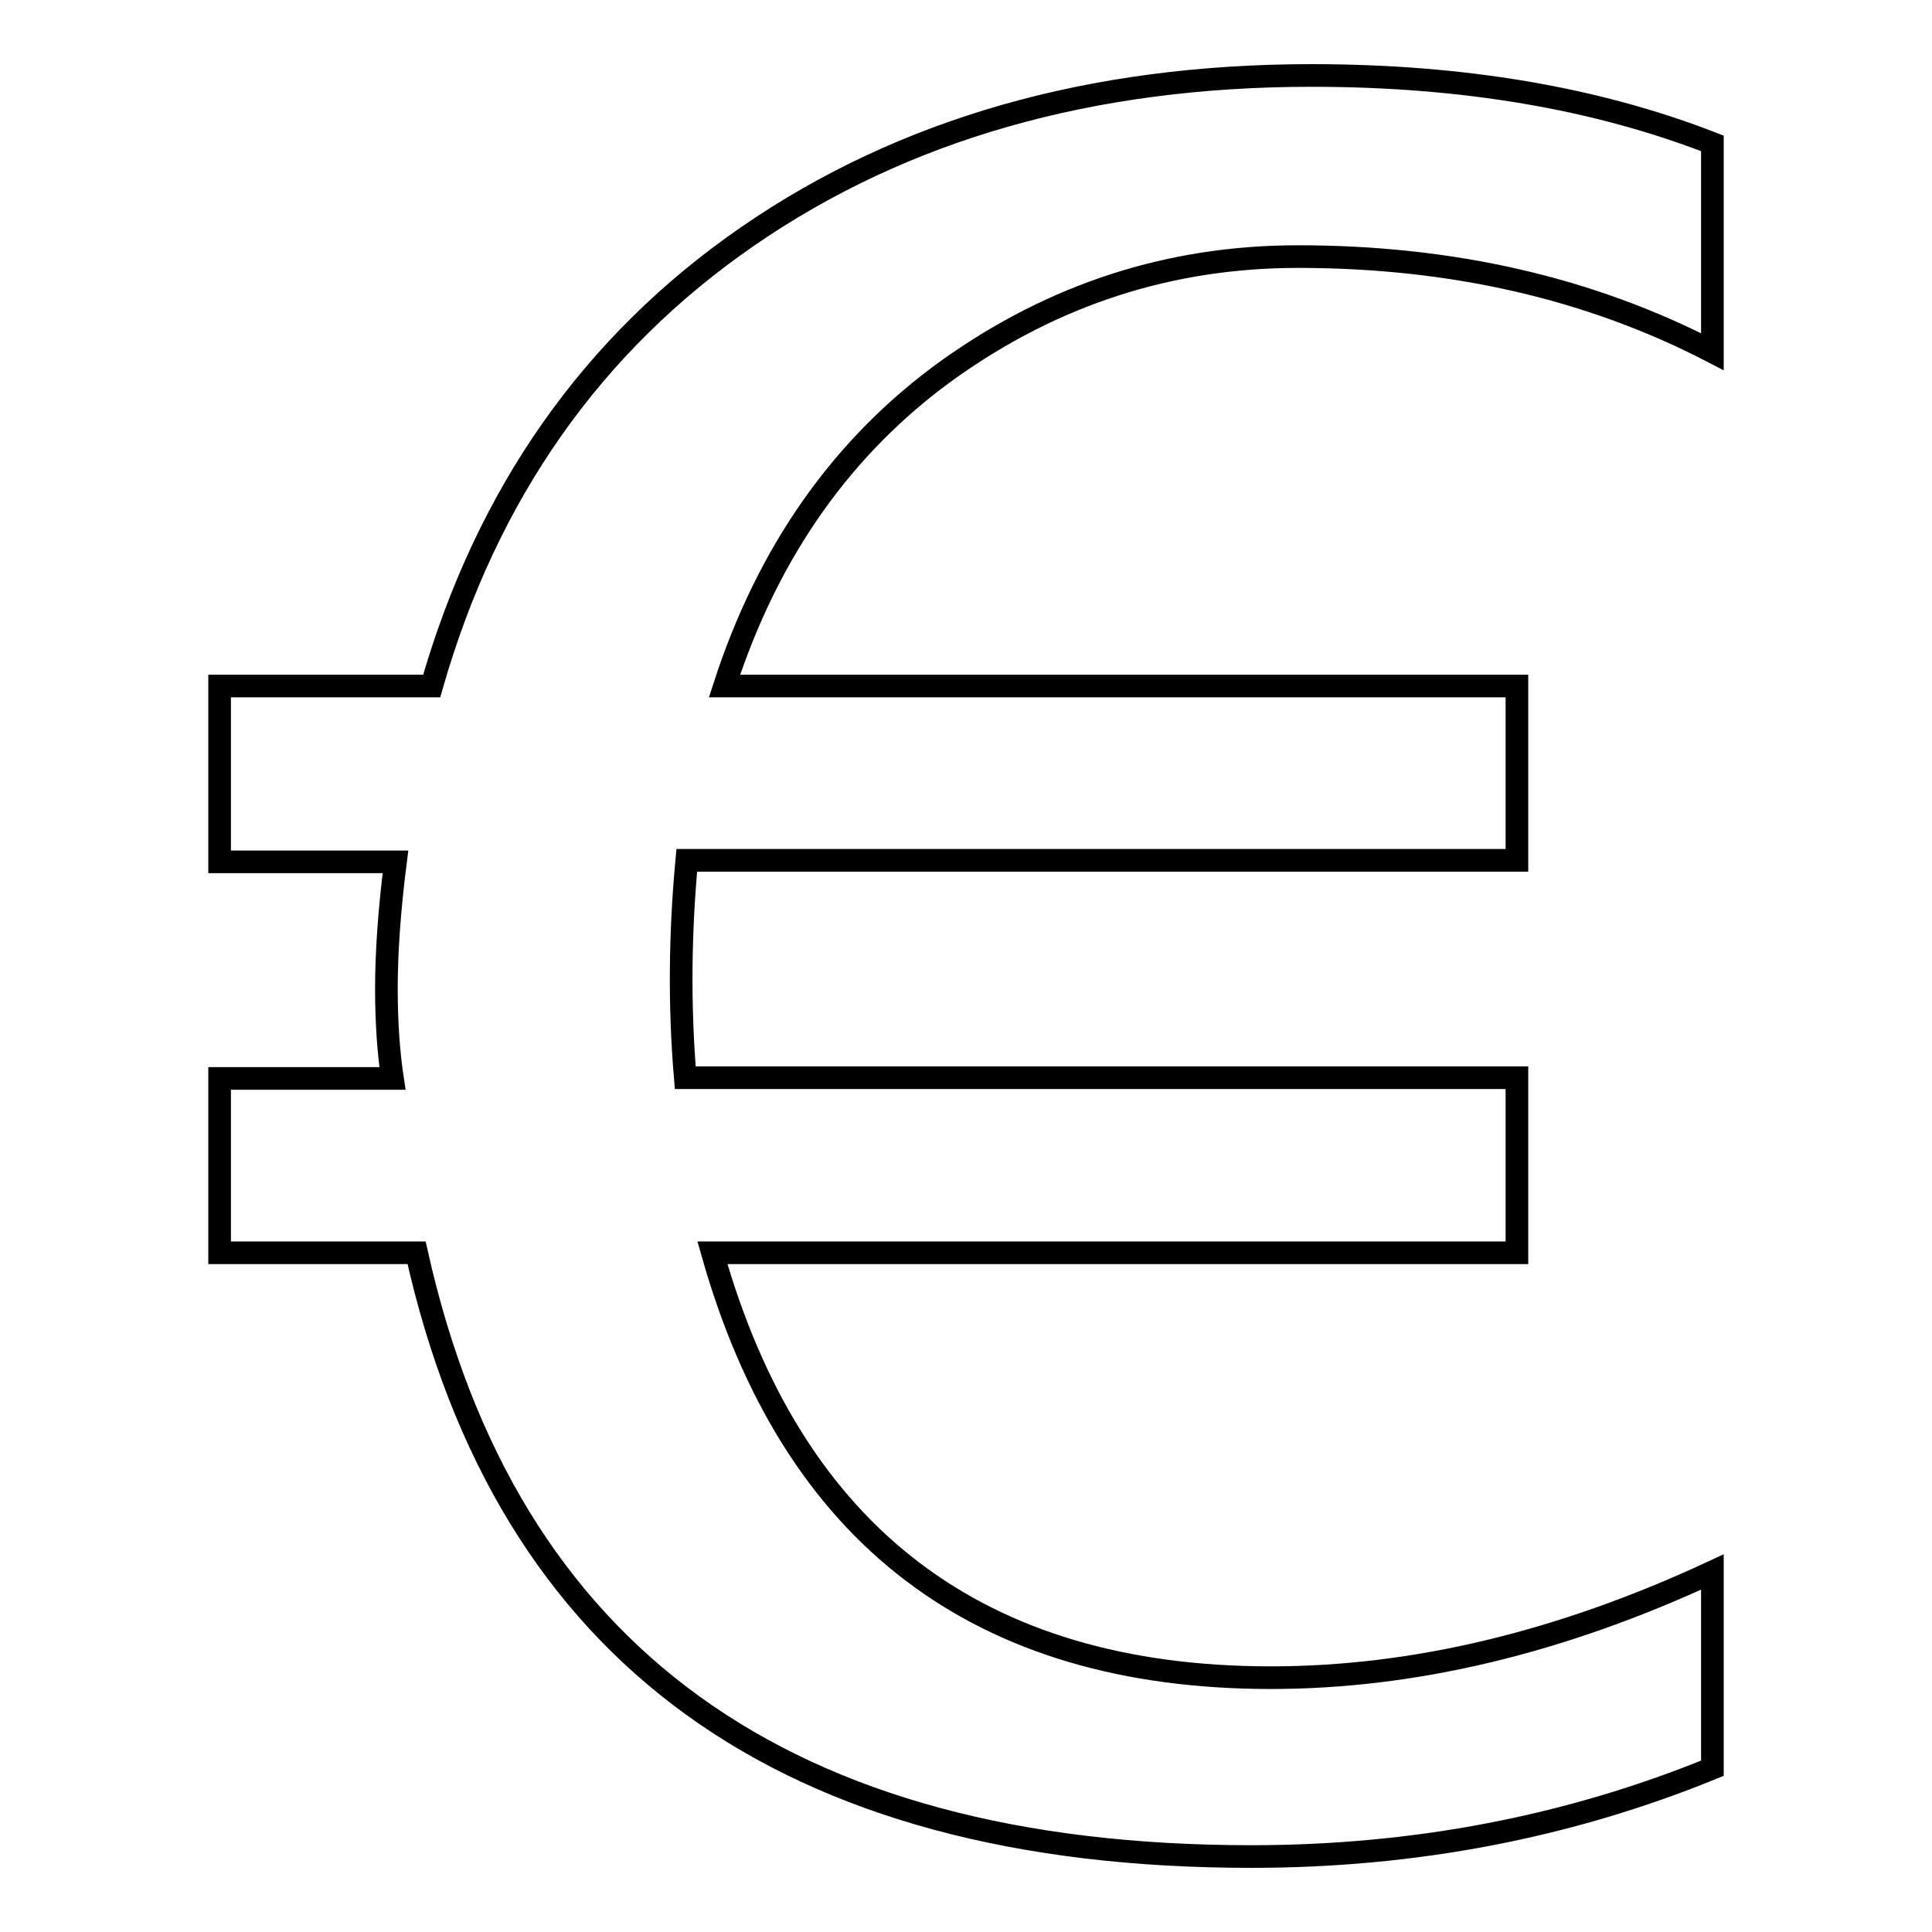 <?xml version="1.0" encoding="utf-8"?>
<!-- Svg Vector Icons : http://www.onlinewebfonts.com/icon -->
<!DOCTYPE svg PUBLIC "-//W3C//DTD SVG 1.1//EN" "http://www.w3.org/Graphics/SVG/1.1/DTD/svg11.dtd">
<svg version="1.1" xmlns="http://www.w3.org/2000/svg" xmlns:xlink="http://www.w3.org/1999/xlink" x="0px" y="0px" viewBox="0 0 256 256" enable-background="new 0 0 256 256" xml:space="preserve">
<g><g><path stroke-width="3" fill-opacity="0" stroke="#000000"  d="M226.9,234.3c-19.1,7.8-39.5,11.7-61.1,11.7c-61.8,0-98.7-26.7-110.6-80H29.1v-23.1H52c-0.5-3.3-0.8-7.3-0.8-11.9c0-4.9,0.4-10.5,1.2-16.8H29.1V90.9h28.1c7.3-25.5,21.3-45.4,41.9-59.6C119.7,17.1,144.6,10,173.8,10c20,0,37.7,3,53.1,9v27.6C210.7,38.2,192.4,34,172,34c-17,0-32.4,5-46.4,15c-13.9,10-23.8,24-29.6,41.9H201v23.1H91c-0.9,9.7-1,19.3-0.2,28.8H201V166H94.4c10.6,37.5,35.3,56.3,74,56.3c19,0,38.5-4.7,58.5-14L226.9,234.3L226.9,234.3z"/></g></g>
</svg>